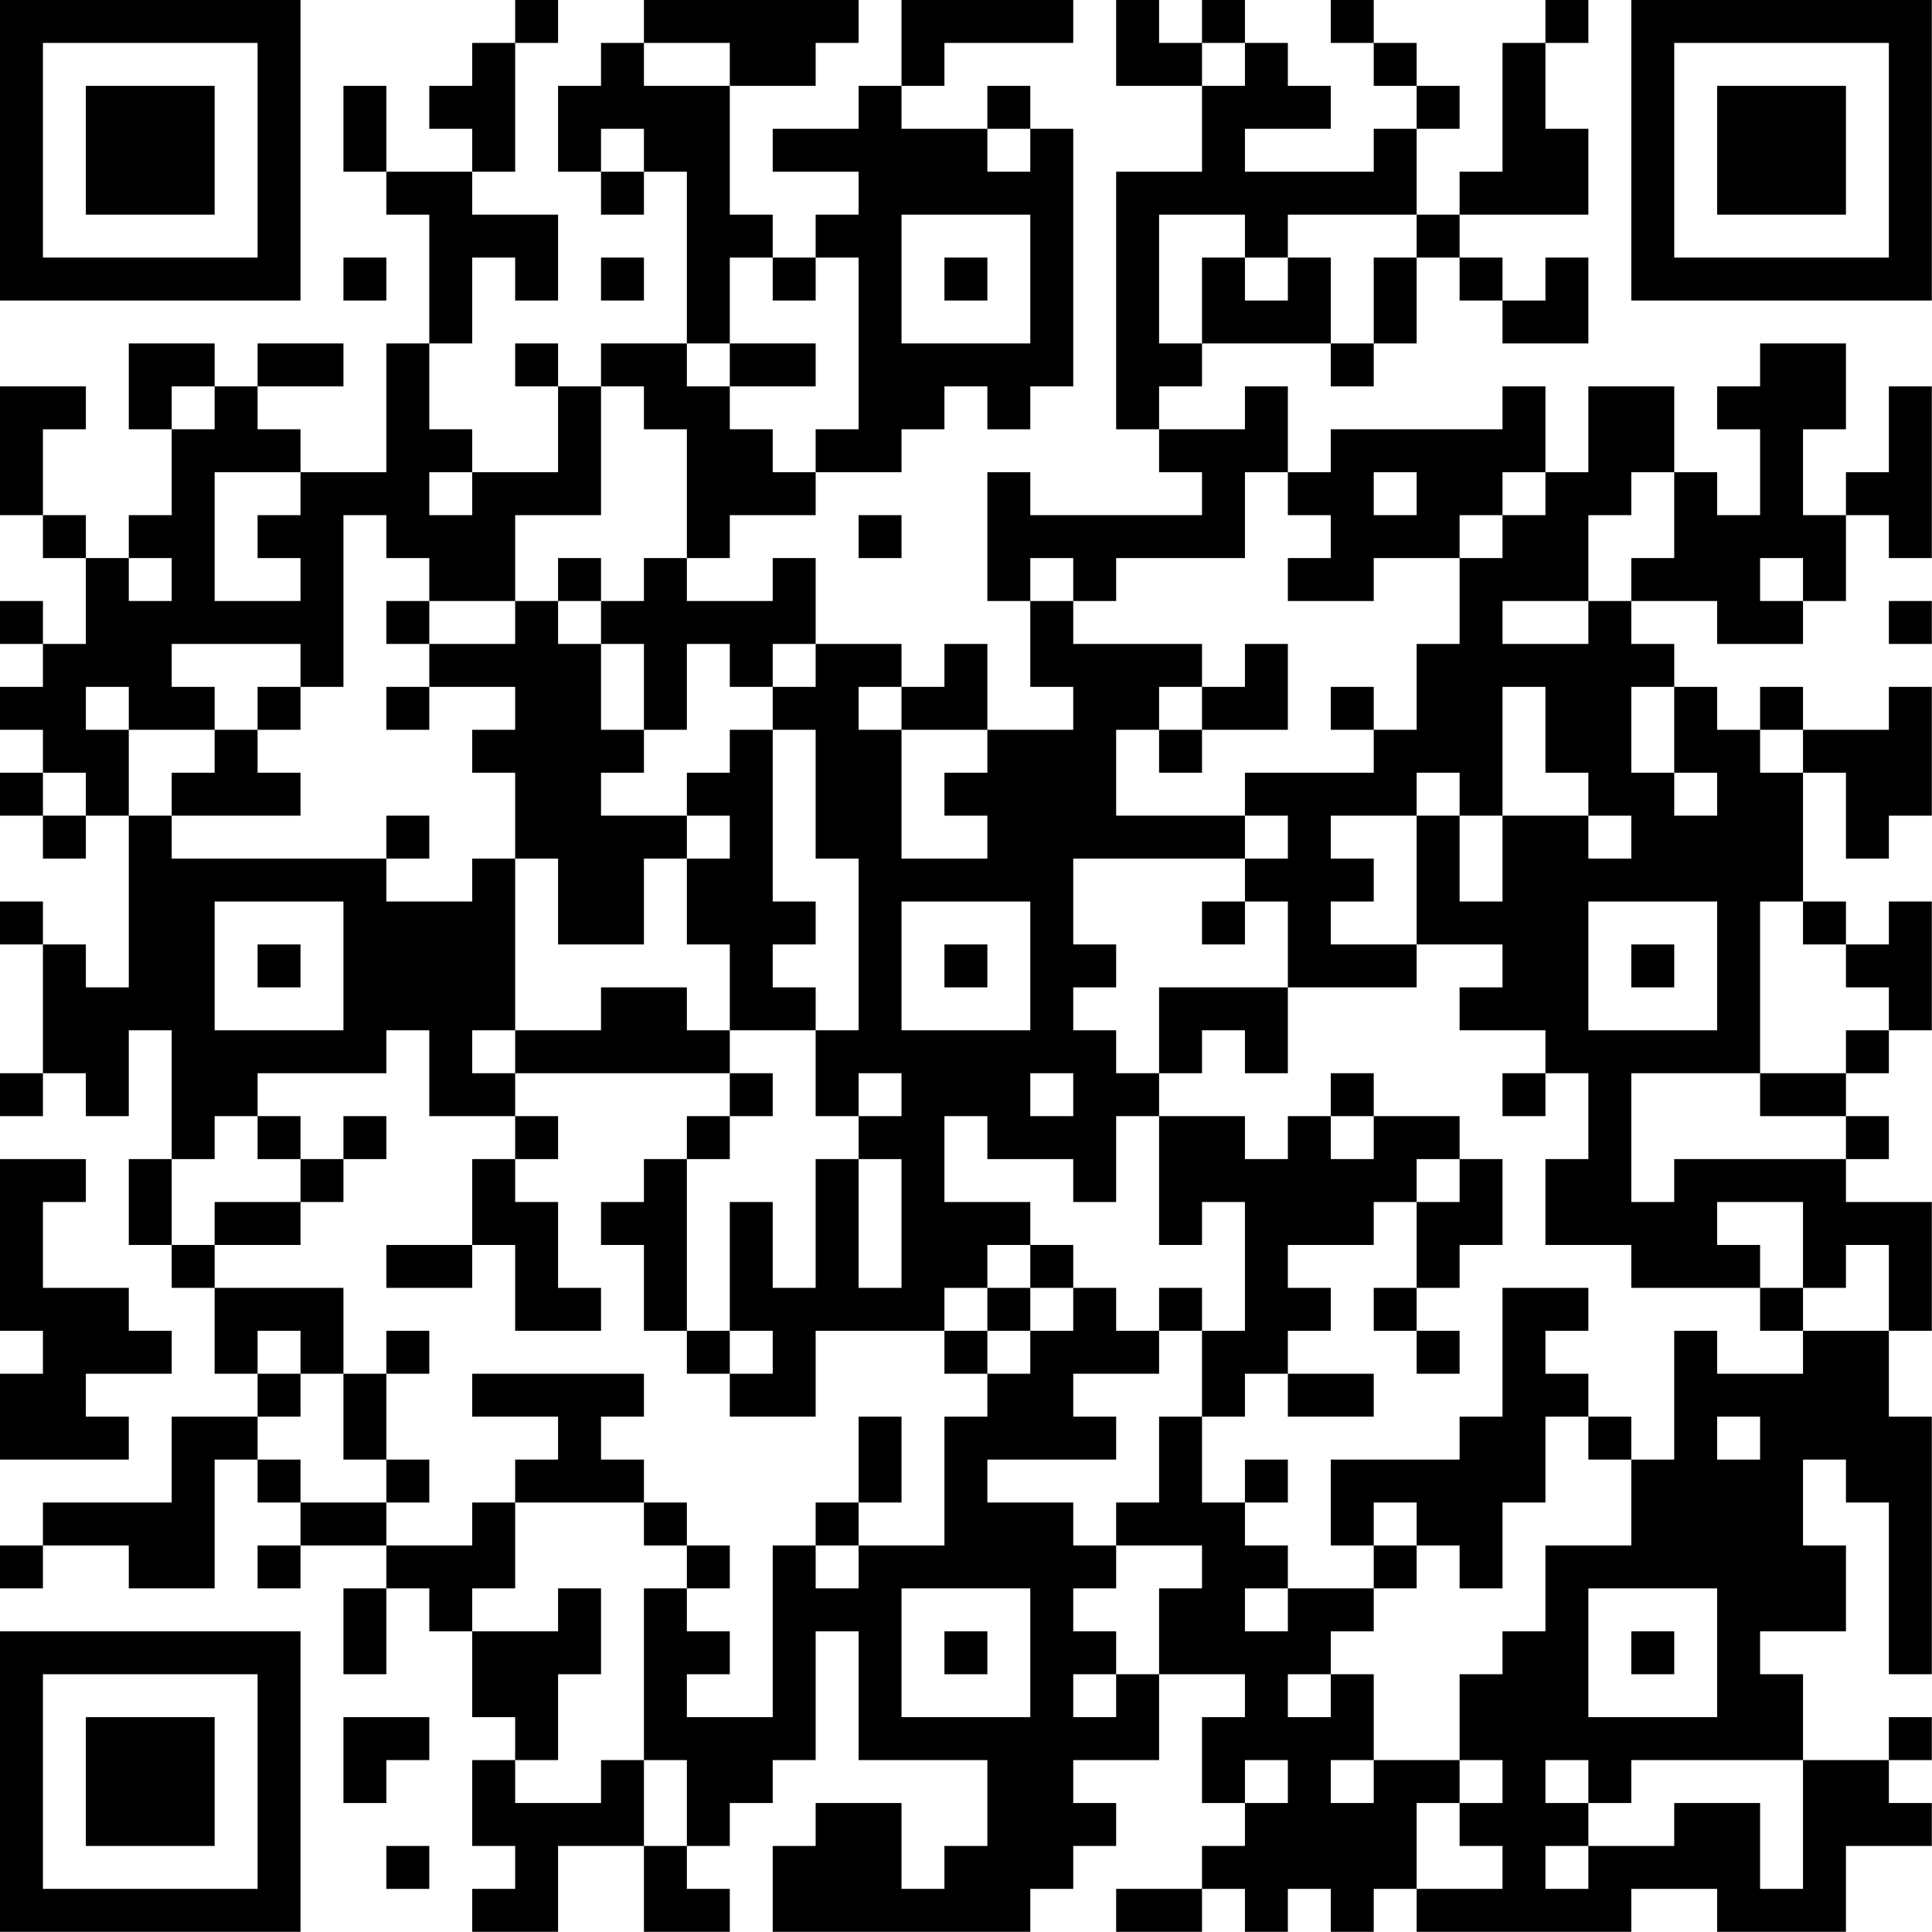 <?xml version="1.0" encoding="UTF-8"?>
<svg xmlns="http://www.w3.org/2000/svg" version="1.1" width="100" height="100" viewBox="0 0 100 100"><rect x="0" y="0" width="100" height="100" fill="#ffffff"/><g transform="scale(2.222)"><g transform="translate(0,0)"><path fill-rule="evenodd" d="M12 0L12 1L11 1L11 2L10 2L10 3L11 3L11 4L9 4L9 2L8 2L8 4L9 4L9 5L10 5L10 8L9 8L9 11L7 11L7 10L6 10L6 9L8 9L8 8L6 8L6 9L5 9L5 8L3 8L3 10L4 10L4 12L3 12L3 13L2 13L2 12L1 12L1 10L2 10L2 9L0 9L0 12L1 12L1 13L2 13L2 15L1 15L1 14L0 14L0 15L1 15L1 16L0 16L0 17L1 17L1 18L0 18L0 19L1 19L1 20L2 20L2 19L3 19L3 23L2 23L2 22L1 22L1 21L0 21L0 22L1 22L1 25L0 25L0 26L1 26L1 25L2 25L2 26L3 26L3 24L4 24L4 27L3 27L3 29L4 29L4 30L5 30L5 32L6 32L6 33L4 33L4 35L1 35L1 36L0 36L0 37L1 37L1 36L3 36L3 37L5 37L5 34L6 34L6 35L7 35L7 36L6 36L6 37L7 37L7 36L9 36L9 37L8 37L8 39L9 39L9 37L10 37L10 38L11 38L11 40L12 40L12 41L11 41L11 43L12 43L12 44L11 44L11 45L13 45L13 43L15 43L15 45L17 45L17 44L16 44L16 43L17 43L17 42L18 42L18 41L19 41L19 38L20 38L20 41L23 41L23 43L22 43L22 44L21 44L21 42L19 42L19 43L18 43L18 45L24 45L24 44L25 44L25 43L26 43L26 42L25 42L25 41L27 41L27 39L29 39L29 40L28 40L28 42L29 42L29 43L28 43L28 44L26 44L26 45L28 45L28 44L29 44L29 45L30 45L30 44L31 44L31 45L32 45L32 44L33 44L33 45L38 45L38 44L40 44L40 45L43 45L43 43L45 43L45 42L44 42L44 41L45 41L45 40L44 40L44 41L42 41L42 39L41 39L41 38L43 38L43 36L42 36L42 34L43 34L43 35L44 35L44 39L45 39L45 33L44 33L44 31L45 31L45 28L43 28L43 27L44 27L44 26L43 26L43 25L44 25L44 24L45 24L45 21L44 21L44 22L43 22L43 21L42 21L42 18L43 18L43 20L44 20L44 19L45 19L45 16L44 16L44 17L42 17L42 16L41 16L41 17L40 17L40 16L39 16L39 15L38 15L38 14L40 14L40 15L42 15L42 14L43 14L43 12L44 12L44 13L45 13L45 9L44 9L44 11L43 11L43 12L42 12L42 10L43 10L43 8L41 8L41 9L40 9L40 10L41 10L41 12L40 12L40 11L39 11L39 9L37 9L37 11L36 11L36 9L35 9L35 10L31 10L31 11L30 11L30 9L29 9L29 10L27 10L27 9L28 9L28 8L31 8L31 9L32 9L32 8L33 8L33 6L34 6L34 7L35 7L35 8L37 8L37 6L36 6L36 7L35 7L35 6L34 6L34 5L37 5L37 3L36 3L36 1L37 1L37 0L36 0L36 1L35 1L35 4L34 4L34 5L33 5L33 3L34 3L34 2L33 2L33 1L32 1L32 0L31 0L31 1L32 1L32 2L33 2L33 3L32 3L32 4L29 4L29 3L31 3L31 2L30 2L30 1L29 1L29 0L28 0L28 1L27 1L27 0L26 0L26 2L28 2L28 4L26 4L26 10L27 10L27 11L28 11L28 12L24 12L24 11L23 11L23 14L24 14L24 16L25 16L25 17L23 17L23 15L22 15L22 16L21 16L21 15L19 15L19 13L18 13L18 14L16 14L16 13L17 13L17 12L19 12L19 11L21 11L21 10L22 10L22 9L23 9L23 10L24 10L24 9L25 9L25 3L24 3L24 2L23 2L23 3L21 3L21 2L22 2L22 1L25 1L25 0L21 0L21 2L20 2L20 3L18 3L18 4L20 4L20 5L19 5L19 6L18 6L18 5L17 5L17 2L19 2L19 1L20 1L20 0L15 0L15 1L14 1L14 2L13 2L13 4L14 4L14 5L15 5L15 4L16 4L16 8L14 8L14 9L13 9L13 8L12 8L12 9L13 9L13 11L11 11L11 10L10 10L10 8L11 8L11 6L12 6L12 7L13 7L13 5L11 5L11 4L12 4L12 1L13 1L13 0ZM15 1L15 2L17 2L17 1ZM28 1L28 2L29 2L29 1ZM14 3L14 4L15 4L15 3ZM23 3L23 4L24 4L24 3ZM21 5L21 8L24 8L24 5ZM27 5L27 8L28 8L28 6L29 6L29 7L30 7L30 6L31 6L31 8L32 8L32 6L33 6L33 5L30 5L30 6L29 6L29 5ZM8 6L8 7L9 7L9 6ZM14 6L14 7L15 7L15 6ZM17 6L17 8L16 8L16 9L17 9L17 10L18 10L18 11L19 11L19 10L20 10L20 6L19 6L19 7L18 7L18 6ZM22 6L22 7L23 7L23 6ZM17 8L17 9L19 9L19 8ZM4 9L4 10L5 10L5 9ZM14 9L14 12L12 12L12 14L10 14L10 13L9 13L9 12L8 12L8 16L7 16L7 15L4 15L4 16L5 16L5 17L3 17L3 16L2 16L2 17L3 17L3 19L4 19L4 20L9 20L9 21L11 21L11 20L12 20L12 24L11 24L11 25L12 25L12 26L10 26L10 24L9 24L9 25L6 25L6 26L5 26L5 27L4 27L4 29L5 29L5 30L8 30L8 32L7 32L7 31L6 31L6 32L7 32L7 33L6 33L6 34L7 34L7 35L9 35L9 36L11 36L11 35L12 35L12 37L11 37L11 38L13 38L13 37L14 37L14 39L13 39L13 41L12 41L12 42L14 42L14 41L15 41L15 43L16 43L16 41L15 41L15 37L16 37L16 38L17 38L17 39L16 39L16 40L18 40L18 36L19 36L19 37L20 37L20 36L22 36L22 33L23 33L23 32L24 32L24 31L25 31L25 30L26 30L26 31L27 31L27 32L25 32L25 33L26 33L26 34L23 34L23 35L25 35L25 36L26 36L26 37L25 37L25 38L26 38L26 39L25 39L25 40L26 40L26 39L27 39L27 37L28 37L28 36L26 36L26 35L27 35L27 33L28 33L28 35L29 35L29 36L30 36L30 37L29 37L29 38L30 38L30 37L32 37L32 38L31 38L31 39L30 39L30 40L31 40L31 39L32 39L32 41L31 41L31 42L32 42L32 41L34 41L34 42L33 42L33 44L35 44L35 43L34 43L34 42L35 42L35 41L34 41L34 39L35 39L35 38L36 38L36 36L38 36L38 34L39 34L39 31L40 31L40 32L42 32L42 31L44 31L44 29L43 29L43 30L42 30L42 28L40 28L40 29L41 29L41 30L38 30L38 29L36 29L36 27L37 27L37 25L36 25L36 24L34 24L34 23L35 23L35 22L33 22L33 19L34 19L34 21L35 21L35 19L37 19L37 20L38 20L38 19L37 19L37 18L36 18L36 16L35 16L35 19L34 19L34 18L33 18L33 19L31 19L31 20L32 20L32 21L31 21L31 22L33 22L33 23L30 23L30 21L29 21L29 20L30 20L30 19L29 19L29 18L32 18L32 17L33 17L33 15L34 15L34 13L35 13L35 12L36 12L36 11L35 11L35 12L34 12L34 13L32 13L32 14L30 14L30 13L31 13L31 12L30 12L30 11L29 11L29 13L26 13L26 14L25 14L25 13L24 13L24 14L25 14L25 15L28 15L28 16L27 16L27 17L26 17L26 19L29 19L29 20L25 20L25 22L26 22L26 23L25 23L25 24L26 24L26 25L27 25L27 26L26 26L26 28L25 28L25 27L23 27L23 26L22 26L22 28L24 28L24 29L23 29L23 30L22 30L22 31L19 31L19 33L17 33L17 32L18 32L18 31L17 31L17 28L18 28L18 30L19 30L19 27L20 27L20 30L21 30L21 27L20 27L20 26L21 26L21 25L20 25L20 26L19 26L19 24L20 24L20 20L19 20L19 17L18 17L18 16L19 16L19 15L18 15L18 16L17 16L17 15L16 15L16 17L15 17L15 15L14 15L14 14L15 14L15 13L16 13L16 10L15 10L15 9ZM5 11L5 14L7 14L7 13L6 13L6 12L7 12L7 11ZM10 11L10 12L11 12L11 11ZM32 11L32 12L33 12L33 11ZM38 11L38 12L37 12L37 14L35 14L35 15L37 15L37 14L38 14L38 13L39 13L39 11ZM20 12L20 13L21 13L21 12ZM3 13L3 14L4 14L4 13ZM13 13L13 14L12 14L12 15L10 15L10 14L9 14L9 15L10 15L10 16L9 16L9 17L10 17L10 16L12 16L12 17L11 17L11 18L12 18L12 20L13 20L13 22L15 22L15 20L16 20L16 22L17 22L17 24L16 24L16 23L14 23L14 24L12 24L12 25L17 25L17 26L16 26L16 27L15 27L15 28L14 28L14 29L15 29L15 31L16 31L16 32L17 32L17 31L16 31L16 27L17 27L17 26L18 26L18 25L17 25L17 24L19 24L19 23L18 23L18 22L19 22L19 21L18 21L18 17L17 17L17 18L16 18L16 19L14 19L14 18L15 18L15 17L14 17L14 15L13 15L13 14L14 14L14 13ZM41 13L41 14L42 14L42 13ZM44 14L44 15L45 15L45 14ZM29 15L29 16L28 16L28 17L27 17L27 18L28 18L28 17L30 17L30 15ZM6 16L6 17L5 17L5 18L4 18L4 19L7 19L7 18L6 18L6 17L7 17L7 16ZM20 16L20 17L21 17L21 20L23 20L23 19L22 19L22 18L23 18L23 17L21 17L21 16ZM31 16L31 17L32 17L32 16ZM38 16L38 18L39 18L39 19L40 19L40 18L39 18L39 16ZM41 17L41 18L42 18L42 17ZM1 18L1 19L2 19L2 18ZM9 19L9 20L10 20L10 19ZM16 19L16 20L17 20L17 19ZM5 21L5 24L8 24L8 21ZM21 21L21 24L24 24L24 21ZM28 21L28 22L29 22L29 21ZM37 21L37 24L40 24L40 21ZM41 21L41 25L38 25L38 28L39 28L39 27L43 27L43 26L41 26L41 25L43 25L43 24L44 24L44 23L43 23L43 22L42 22L42 21ZM6 22L6 23L7 23L7 22ZM22 22L22 23L23 23L23 22ZM38 22L38 23L39 23L39 22ZM27 23L27 25L28 25L28 24L29 24L29 25L30 25L30 23ZM24 25L24 26L25 26L25 25ZM31 25L31 26L30 26L30 27L29 27L29 26L27 26L27 29L28 29L28 28L29 28L29 31L28 31L28 30L27 30L27 31L28 31L28 33L29 33L29 32L30 32L30 33L32 33L32 32L30 32L30 31L31 31L31 30L30 30L30 29L32 29L32 28L33 28L33 30L32 30L32 31L33 31L33 32L34 32L34 31L33 31L33 30L34 30L34 29L35 29L35 27L34 27L34 26L32 26L32 25ZM35 25L35 26L36 26L36 25ZM6 26L6 27L7 27L7 28L5 28L5 29L7 29L7 28L8 28L8 27L9 27L9 26L8 26L8 27L7 27L7 26ZM12 26L12 27L11 27L11 29L9 29L9 30L11 30L11 29L12 29L12 31L14 31L14 30L13 30L13 28L12 28L12 27L13 27L13 26ZM31 26L31 27L32 27L32 26ZM0 27L0 31L1 31L1 32L0 32L0 34L3 34L3 33L2 33L2 32L4 32L4 31L3 31L3 30L1 30L1 28L2 28L2 27ZM33 27L33 28L34 28L34 27ZM24 29L24 30L23 30L23 31L22 31L22 32L23 32L23 31L24 31L24 30L25 30L25 29ZM35 30L35 33L34 33L34 34L31 34L31 36L32 36L32 37L33 37L33 36L34 36L34 37L35 37L35 35L36 35L36 33L37 33L37 34L38 34L38 33L37 33L37 32L36 32L36 31L37 31L37 30ZM41 30L41 31L42 31L42 30ZM9 31L9 32L8 32L8 34L9 34L9 35L10 35L10 34L9 34L9 32L10 32L10 31ZM11 32L11 33L13 33L13 34L12 34L12 35L15 35L15 36L16 36L16 37L17 37L17 36L16 36L16 35L15 35L15 34L14 34L14 33L15 33L15 32ZM20 33L20 35L19 35L19 36L20 36L20 35L21 35L21 33ZM40 33L40 34L41 34L41 33ZM29 34L29 35L30 35L30 34ZM32 35L32 36L33 36L33 35ZM21 37L21 40L24 40L24 37ZM37 37L37 40L40 40L40 37ZM22 38L22 39L23 39L23 38ZM38 38L38 39L39 39L39 38ZM8 40L8 42L9 42L9 41L10 41L10 40ZM29 41L29 42L30 42L30 41ZM36 41L36 42L37 42L37 43L36 43L36 44L37 44L37 43L39 43L39 42L41 42L41 44L42 44L42 41L38 41L38 42L37 42L37 41ZM9 43L9 44L10 44L10 43ZM0 0L0 7L7 7L7 0ZM1 1L1 6L6 6L6 1ZM2 2L2 5L5 5L5 2ZM38 0L38 7L45 7L45 0ZM39 1L39 6L44 6L44 1ZM40 2L40 5L43 5L43 2ZM0 38L0 45L7 45L7 38ZM1 39L1 44L6 44L6 39ZM2 40L2 43L5 43L5 40Z" fill="#000000"/></g></g></svg>
